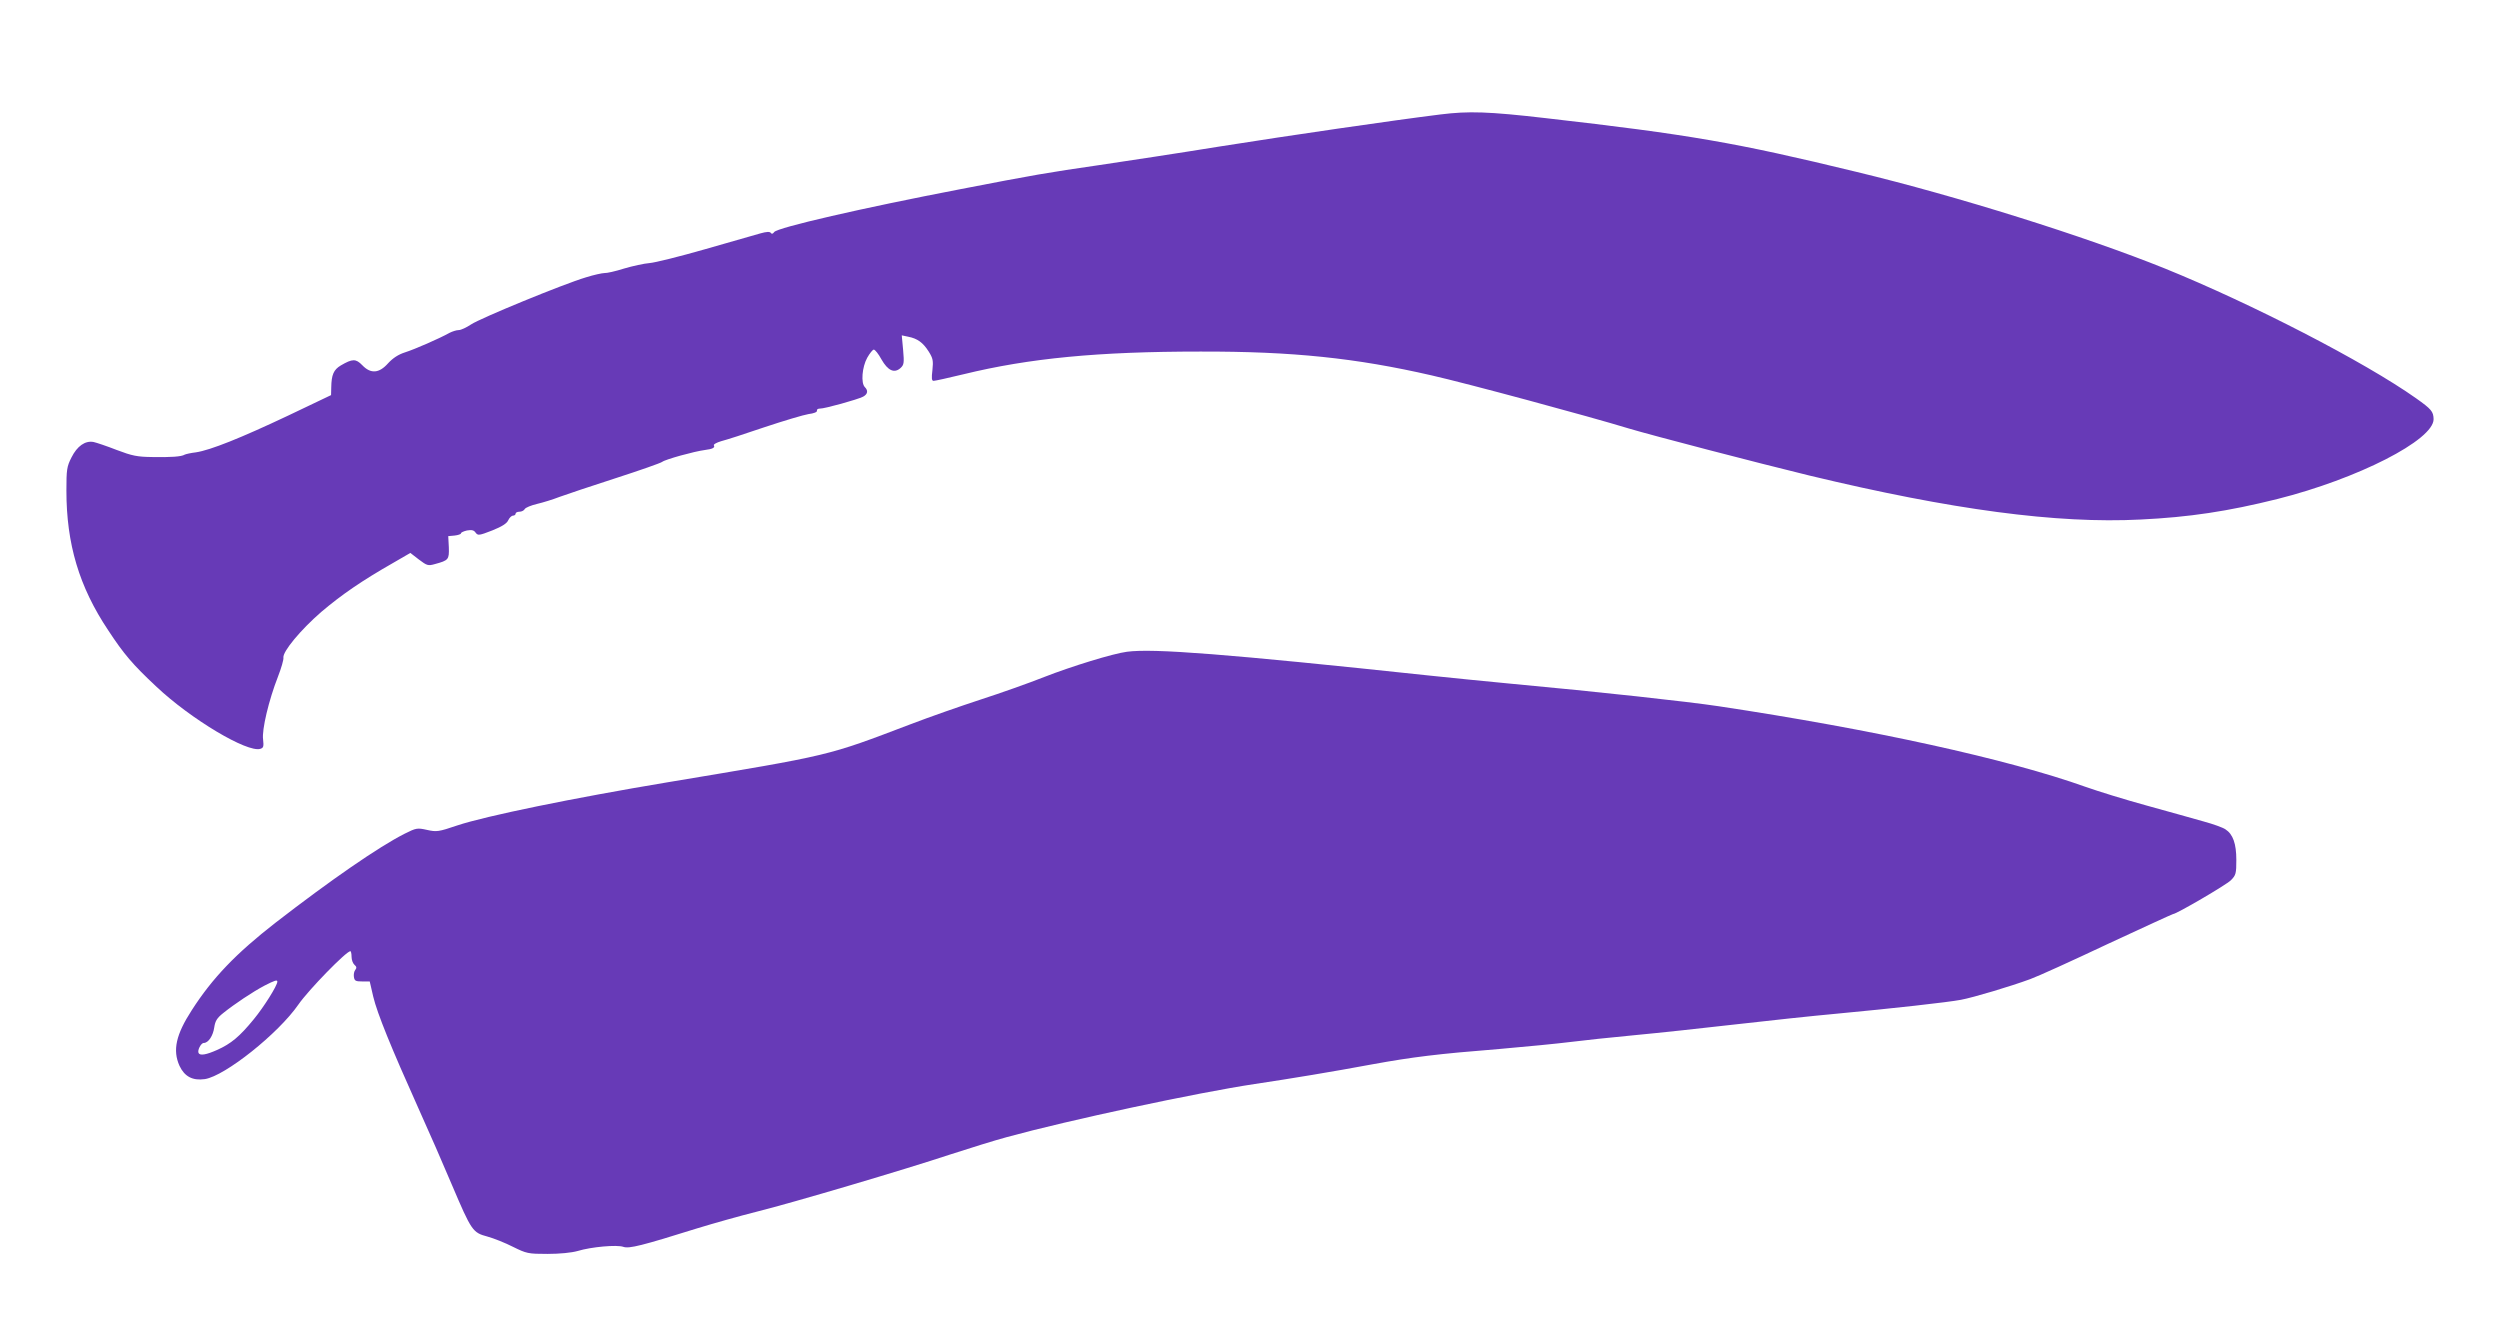 <?xml version="1.0" standalone="no"?>
<!DOCTYPE svg PUBLIC "-//W3C//DTD SVG 20010904//EN"
 "http://www.w3.org/TR/2001/REC-SVG-20010904/DTD/svg10.dtd">
<svg version="1.0" xmlns="http://www.w3.org/2000/svg"
 width="1280pt" height="682pt" viewBox="0 0 1280 682"
 preserveAspectRatio="xMidYMid meet">
<g transform="translate(0,682) scale(0.1,-0.1)"
fill="#673ab7" stroke="none">
<path d="M7375 6234 c-242 -30 -770 -107 -1130 -164 -203 -33 -480 -75 -615
-95 -269 -39 -333 -50 -715 -124 -499 -96 -934 -196 -951 -219 -7 -10 -13 -11
-17 -5 -5 8 -22 7 -54 -2 -27 -8 -154 -44 -283 -81 -129 -37 -257 -69 -285
-71 -27 -2 -86 -15 -130 -28 -44 -14 -89 -24 -100 -23 -11 0 -54 -9 -95 -22
-117 -35 -540 -209 -588 -241 -24 -16 -52 -29 -63 -29 -12 0 -33 -7 -47 -14
-54 -30 -178 -84 -228 -100 -35 -11 -63 -30 -87 -56 -46 -52 -89 -55 -132 -10
-33 34 -50 34 -110 -1 -37 -22 -48 -48 -49 -113 l-1 -39 -220 -105 c-241 -114
-398 -177 -472 -188 -26 -3 -52 -9 -58 -12 -15 -10 -72 -14 -167 -12 -75 1
-101 6 -180 36 -51 20 -105 38 -119 41 -43 8 -84 -21 -113 -79 -24 -47 -26
-63 -26 -170 0 -273 65 -492 214 -715 80 -122 126 -176 247 -289 176 -166 466
-339 532 -318 16 5 18 12 14 48 -7 49 29 201 76 321 17 44 30 88 28 98 -4 31
88 142 194 234 104 88 205 158 368 251 l88 51 44 -34 c41 -31 47 -33 82 -23
70 19 73 23 71 86 l-3 57 33 3 c17 2 32 7 32 11 0 5 14 11 31 15 24 4 35 2 44
-11 12 -16 18 -15 85 11 50 20 75 36 82 52 6 13 17 24 25 24 7 0 13 5 13 10 0
6 9 10 20 10 10 0 23 6 27 14 4 7 33 19 63 26 30 7 82 23 115 36 33 12 161 55
285 95 124 40 232 78 240 84 16 13 165 54 219 61 40 5 53 12 46 24 -3 5 14 14
37 21 24 6 124 38 223 72 99 33 200 63 225 67 26 3 44 10 43 17 -2 7 5 11 15
11 22 -1 192 46 221 61 24 13 27 31 9 49 -21 21 -14 103 12 150 13 23 28 42
34 42 6 0 24 -22 39 -50 33 -58 66 -73 98 -44 17 16 19 25 13 92 l-7 75 33 -7
c47 -9 76 -30 105 -76 22 -35 24 -47 19 -95 -5 -41 -4 -55 6 -55 7 0 76 15
154 34 336 82 688 116 1212 116 473 1 796 -33 1184 -122 181 -41 807 -210
1010 -272 117 -35 650 -174 925 -241 728 -175 1266 -247 1695 -225 249 12 447
42 700 105 410 103 801 302 800 409 -1 39 -11 51 -90 107 -263 186 -839 483
-1285 664 -409 165 -1062 370 -1580 495 -617 150 -855 191 -1590 275 -294 34
-396 37 -540 19z"/>
<path d="M5770 3483 c-71 -9 -285 -75 -423 -129 -78 -31 -225 -83 -327 -116
-101 -33 -261 -89 -355 -125 -437 -166 -400 -157 -1245 -298 -486 -81 -934
-173 -1078 -221 -97 -33 -107 -34 -156 -23 -50 11 -55 10 -115 -20 -132 -67
-377 -236 -660 -455 -203 -158 -323 -283 -429 -448 -81 -125 -99 -205 -63
-285 26 -55 67 -77 130 -68 103 16 376 233 479 382 52 75 245 273 266 273 3 0
6 -13 6 -29 0 -16 7 -34 15 -41 11 -9 12 -16 4 -26 -6 -7 -9 -23 -7 -36 3 -20
9 -23 42 -23 l39 0 18 -78 c21 -87 91 -259 232 -573 52 -115 129 -291 171
-391 100 -235 106 -244 181 -264 33 -9 93 -33 132 -53 69 -34 77 -36 176 -36
63 0 123 6 155 15 69 21 201 33 234 21 29 -10 94 6 378 95 85 26 220 64 300
84 189 47 766 218 995 294 99 32 230 73 290 89 317 87 976 228 1270 272 181
27 399 63 603 101 204 37 332 53 647 78 138 12 302 28 365 36 63 8 212 24 330
35 118 11 350 36 515 55 165 19 399 44 520 55 287 27 566 58 635 71 64 12 255
69 355 106 39 14 217 95 397 180 181 84 331 153 334 153 17 0 272 149 296 173
26 26 28 35 28 104 0 83 -17 132 -56 157 -13 9 -63 27 -111 40 -48 14 -179 50
-290 81 -110 30 -252 74 -314 96 -401 143 -1089 294 -1879 413 -160 24 -605
73 -1070 116 -124 12 -308 30 -410 41 -1041 111 -1416 140 -1550 122z m-4350
-1689 c0 -20 -69 -130 -121 -193 -72 -88 -116 -125 -188 -157 -54 -24 -86 -30
-94 -16 -8 13 12 52 26 52 24 0 48 37 54 80 5 33 14 48 47 74 56 45 150 108
211 140 51 26 65 31 65 20z"/>
</g>
</svg>
